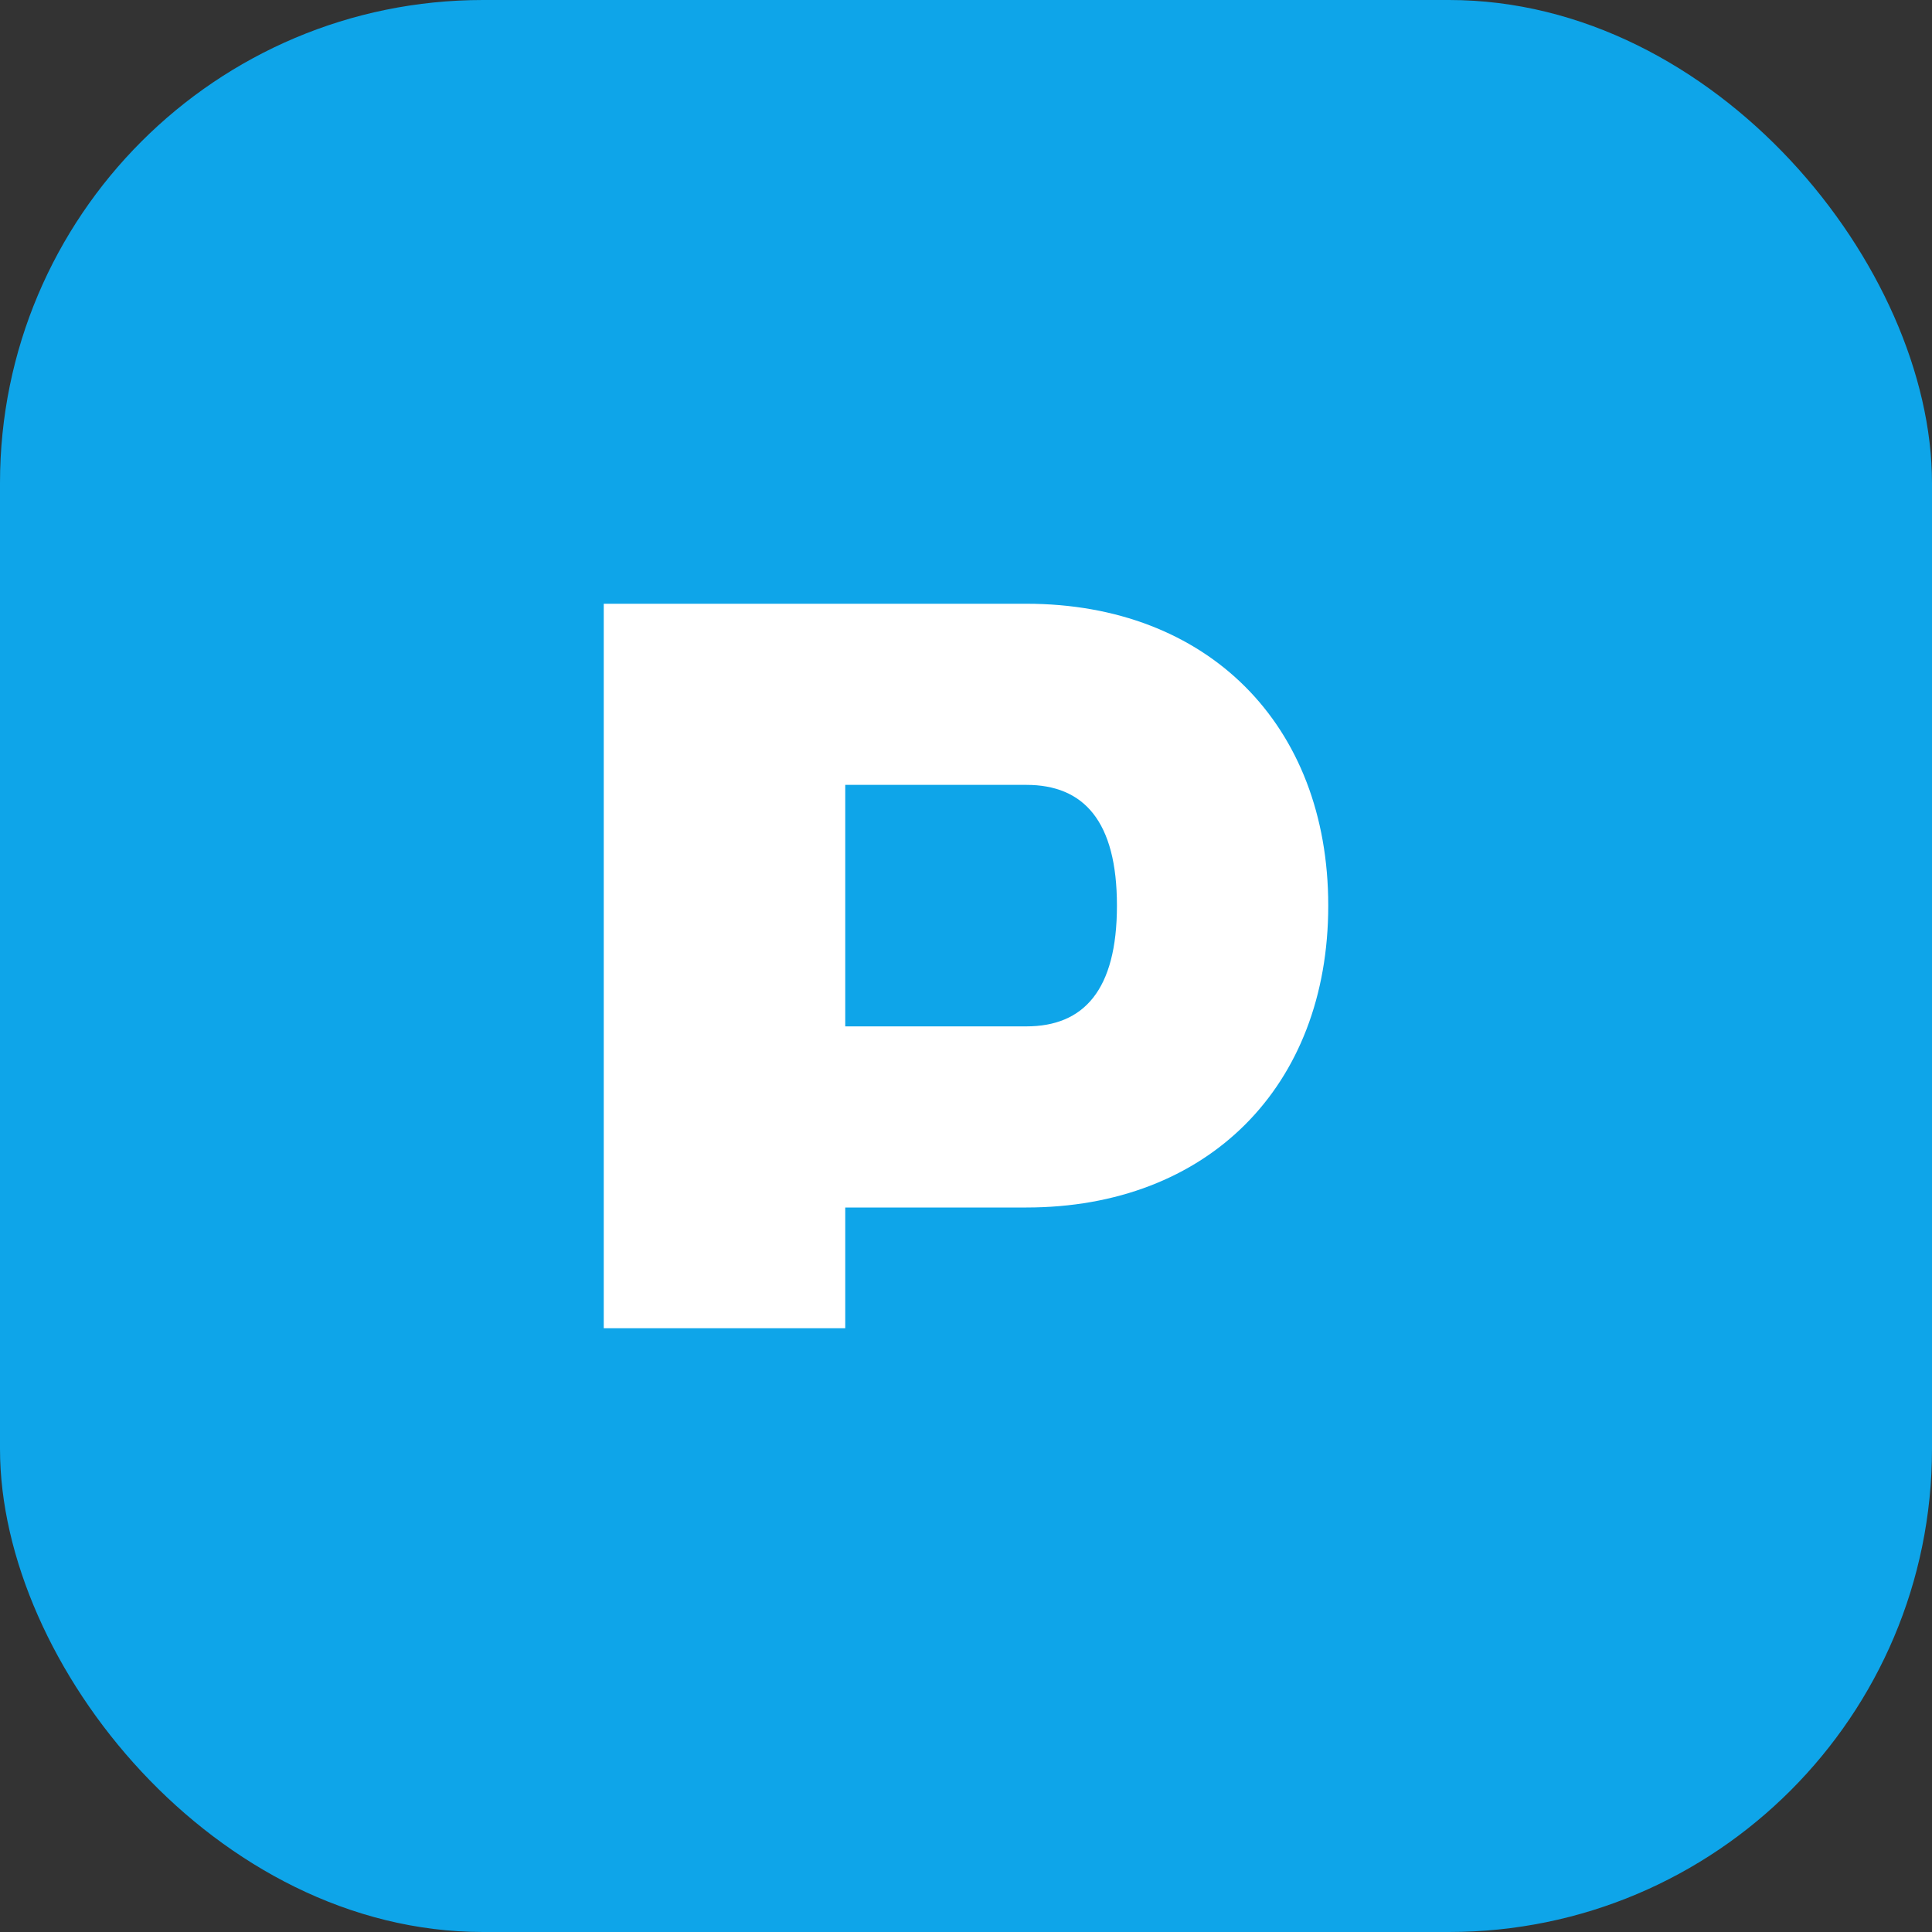 <svg xmlns="http://www.w3.org/2000/svg" viewBox="0 0 64 64" fill="none">
  <rect x="0" y="0" width="64" height="64" fill="#333333" stroke="none"/>
  <rect width="64" height="64" rx="16" fill="#0EA5E9" />
  <path
    d="M20 20h14c6 0 10 4 10 10s-4 10-10 10h-6v4h-8V20Zm14 14c1.9 0 3-1.2 3-4s-1.1-4-3-4h-6v8h6Z"
    fill="white"
  />
</svg>

